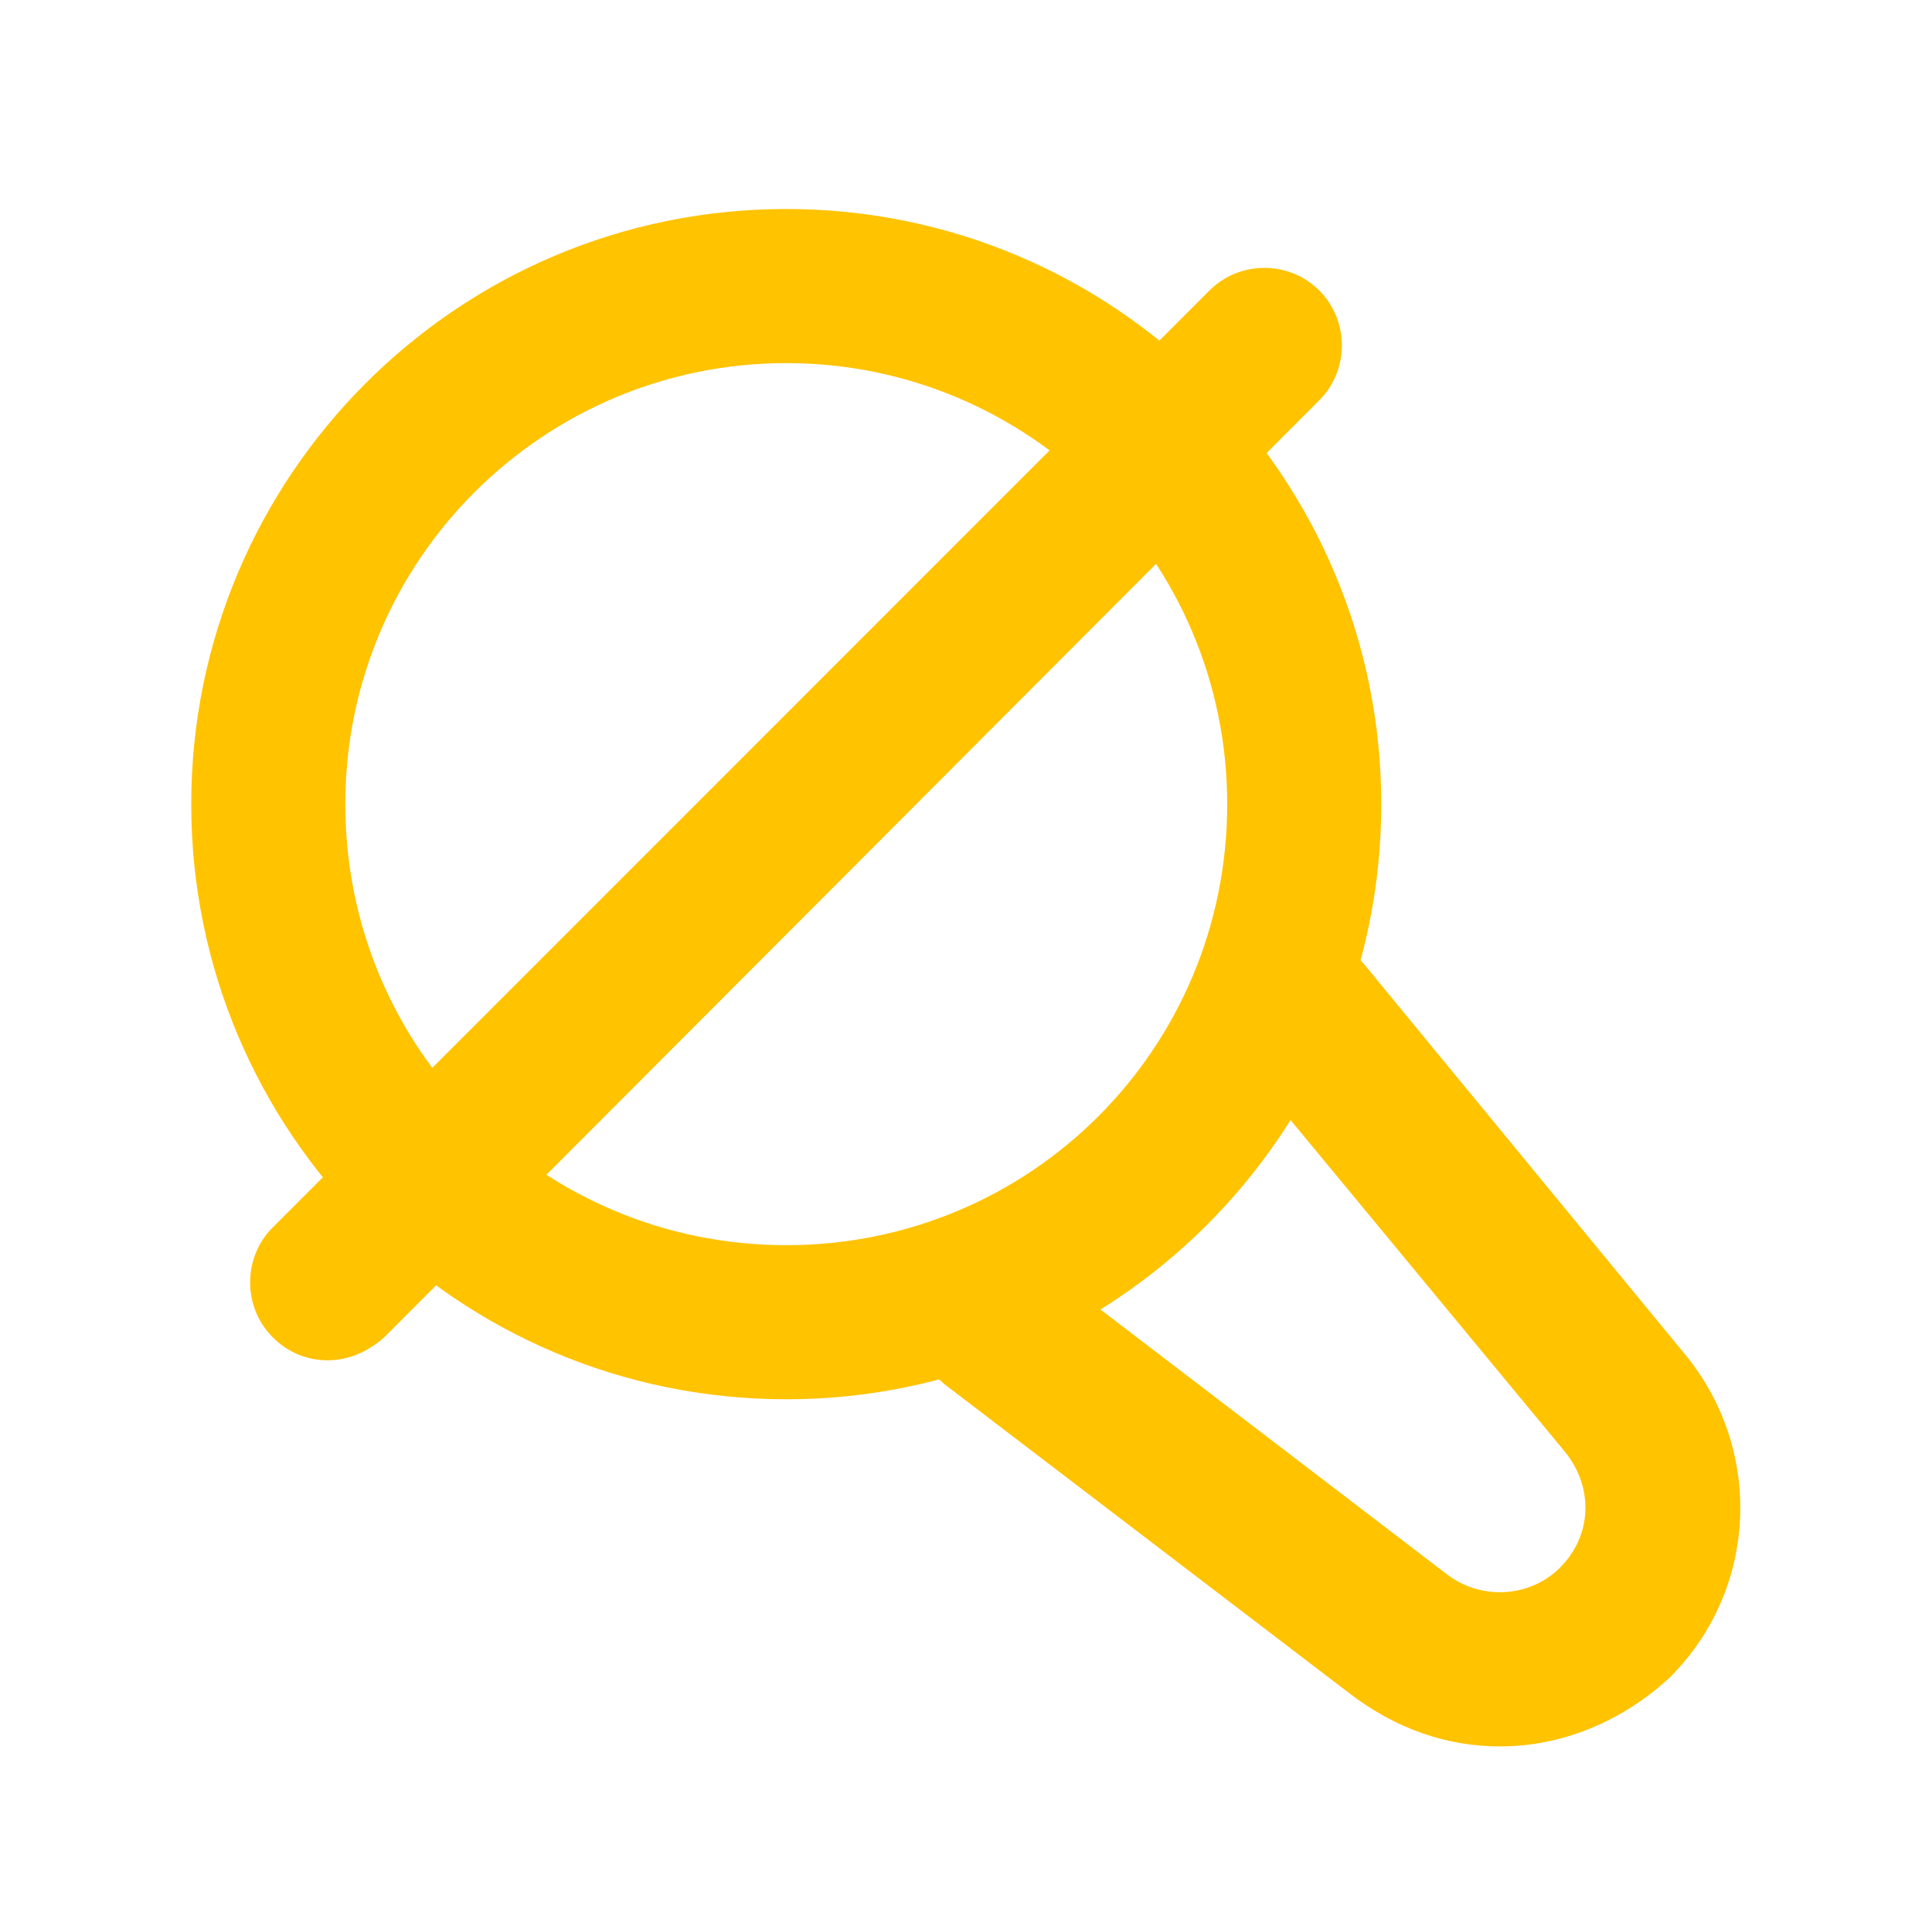 <?xml version="1.0" encoding="utf-8"?>
<!-- Generator: Adobe Illustrator 23.0.0, SVG Export Plug-In . SVG Version: 6.00 Build 0)  -->
<svg version="1.1" id="图层_1" xmlns="http://www.w3.org/2000/svg" xmlns:xlink="http://www.w3.org/1999/xlink" x="0px" y="0px"
	 viewBox="0 0 109.1 108.8" style="enable-background:new 0 0 109.1 108.8;" xml:space="preserve">
<style type="text/css">
	.st0{clip-path:url(#SVGID_1_);fill:#FFC300;}
	.st1{clip-path:url(#SVGID_2_);fill:#FFC300;}
</style>
<title>blockchain_icon</title>
<g>
	<g>
		<g>
			<defs>
				<rect id="SVGID_5_" x="10.8" y="11.7" width="87.5" height="87"/>
			</defs>
			<clipPath id="SVGID_1_">
				<use xlink:href="#SVGID_5_"  style="overflow:visible;"/>
			</clipPath>
			<path class="st0" d="M44.4,79c-18.6,0-33.6-15.1-33.6-33.6s15-33.6,33.6-33.6S78,26.9,78,45.4C78,64,62.9,79,44.4,79L44.4,79z
				 M44.4,20.5c-13.7,0-24.9,11.1-24.9,24.9s11.1,24.9,24.9,24.9s24.9-11.1,24.9-24.9S58.1,20.5,44.4,20.5L44.4,20.5z"/>
		</g>
		<g>
			<defs>
				<rect id="SVGID_7_" x="10.8" y="11.7" width="87.5" height="87"/>
			</defs>
			<clipPath id="SVGID_2_">
				<use xlink:href="#SVGID_7_"  style="overflow:visible;"/>
			</clipPath>
			<path class="st1" d="M84.7,98.6c-3,0-5.9-1-8.5-3L53.4,78.2c-1.9-1.5-2.3-4.2-0.8-6.1c1.5-1.9,4.2-2.3,6.1-0.8l22.9,17.5
				c2,1.6,4.8,1.4,6.5-0.3c1.8-1.8,1.9-4.5,0.3-6.5l-18.2-22c-1.6-1.9-1.2-4.6,0.6-6.2c1.9-1.6,4.6-1.2,6.2,0.6l18.1,22
				c4.5,5.4,4.2,13.3-0.8,18.3C91.6,97.2,88.2,98.6,84.7,98.6L84.7,98.6z M18.5,76.8c-1.1,0-2.2-0.4-3.1-1.3c-1.7-1.7-1.7-4.5,0-6.2
				l52.9-52.9c1.7-1.7,4.5-1.7,6.2,0s1.7,4.5,0,6.2L21.7,75.5C20.8,76.3,19.7,76.8,18.5,76.8L18.5,76.8z"/>
		</g>
	</g>
</g>
</svg>
